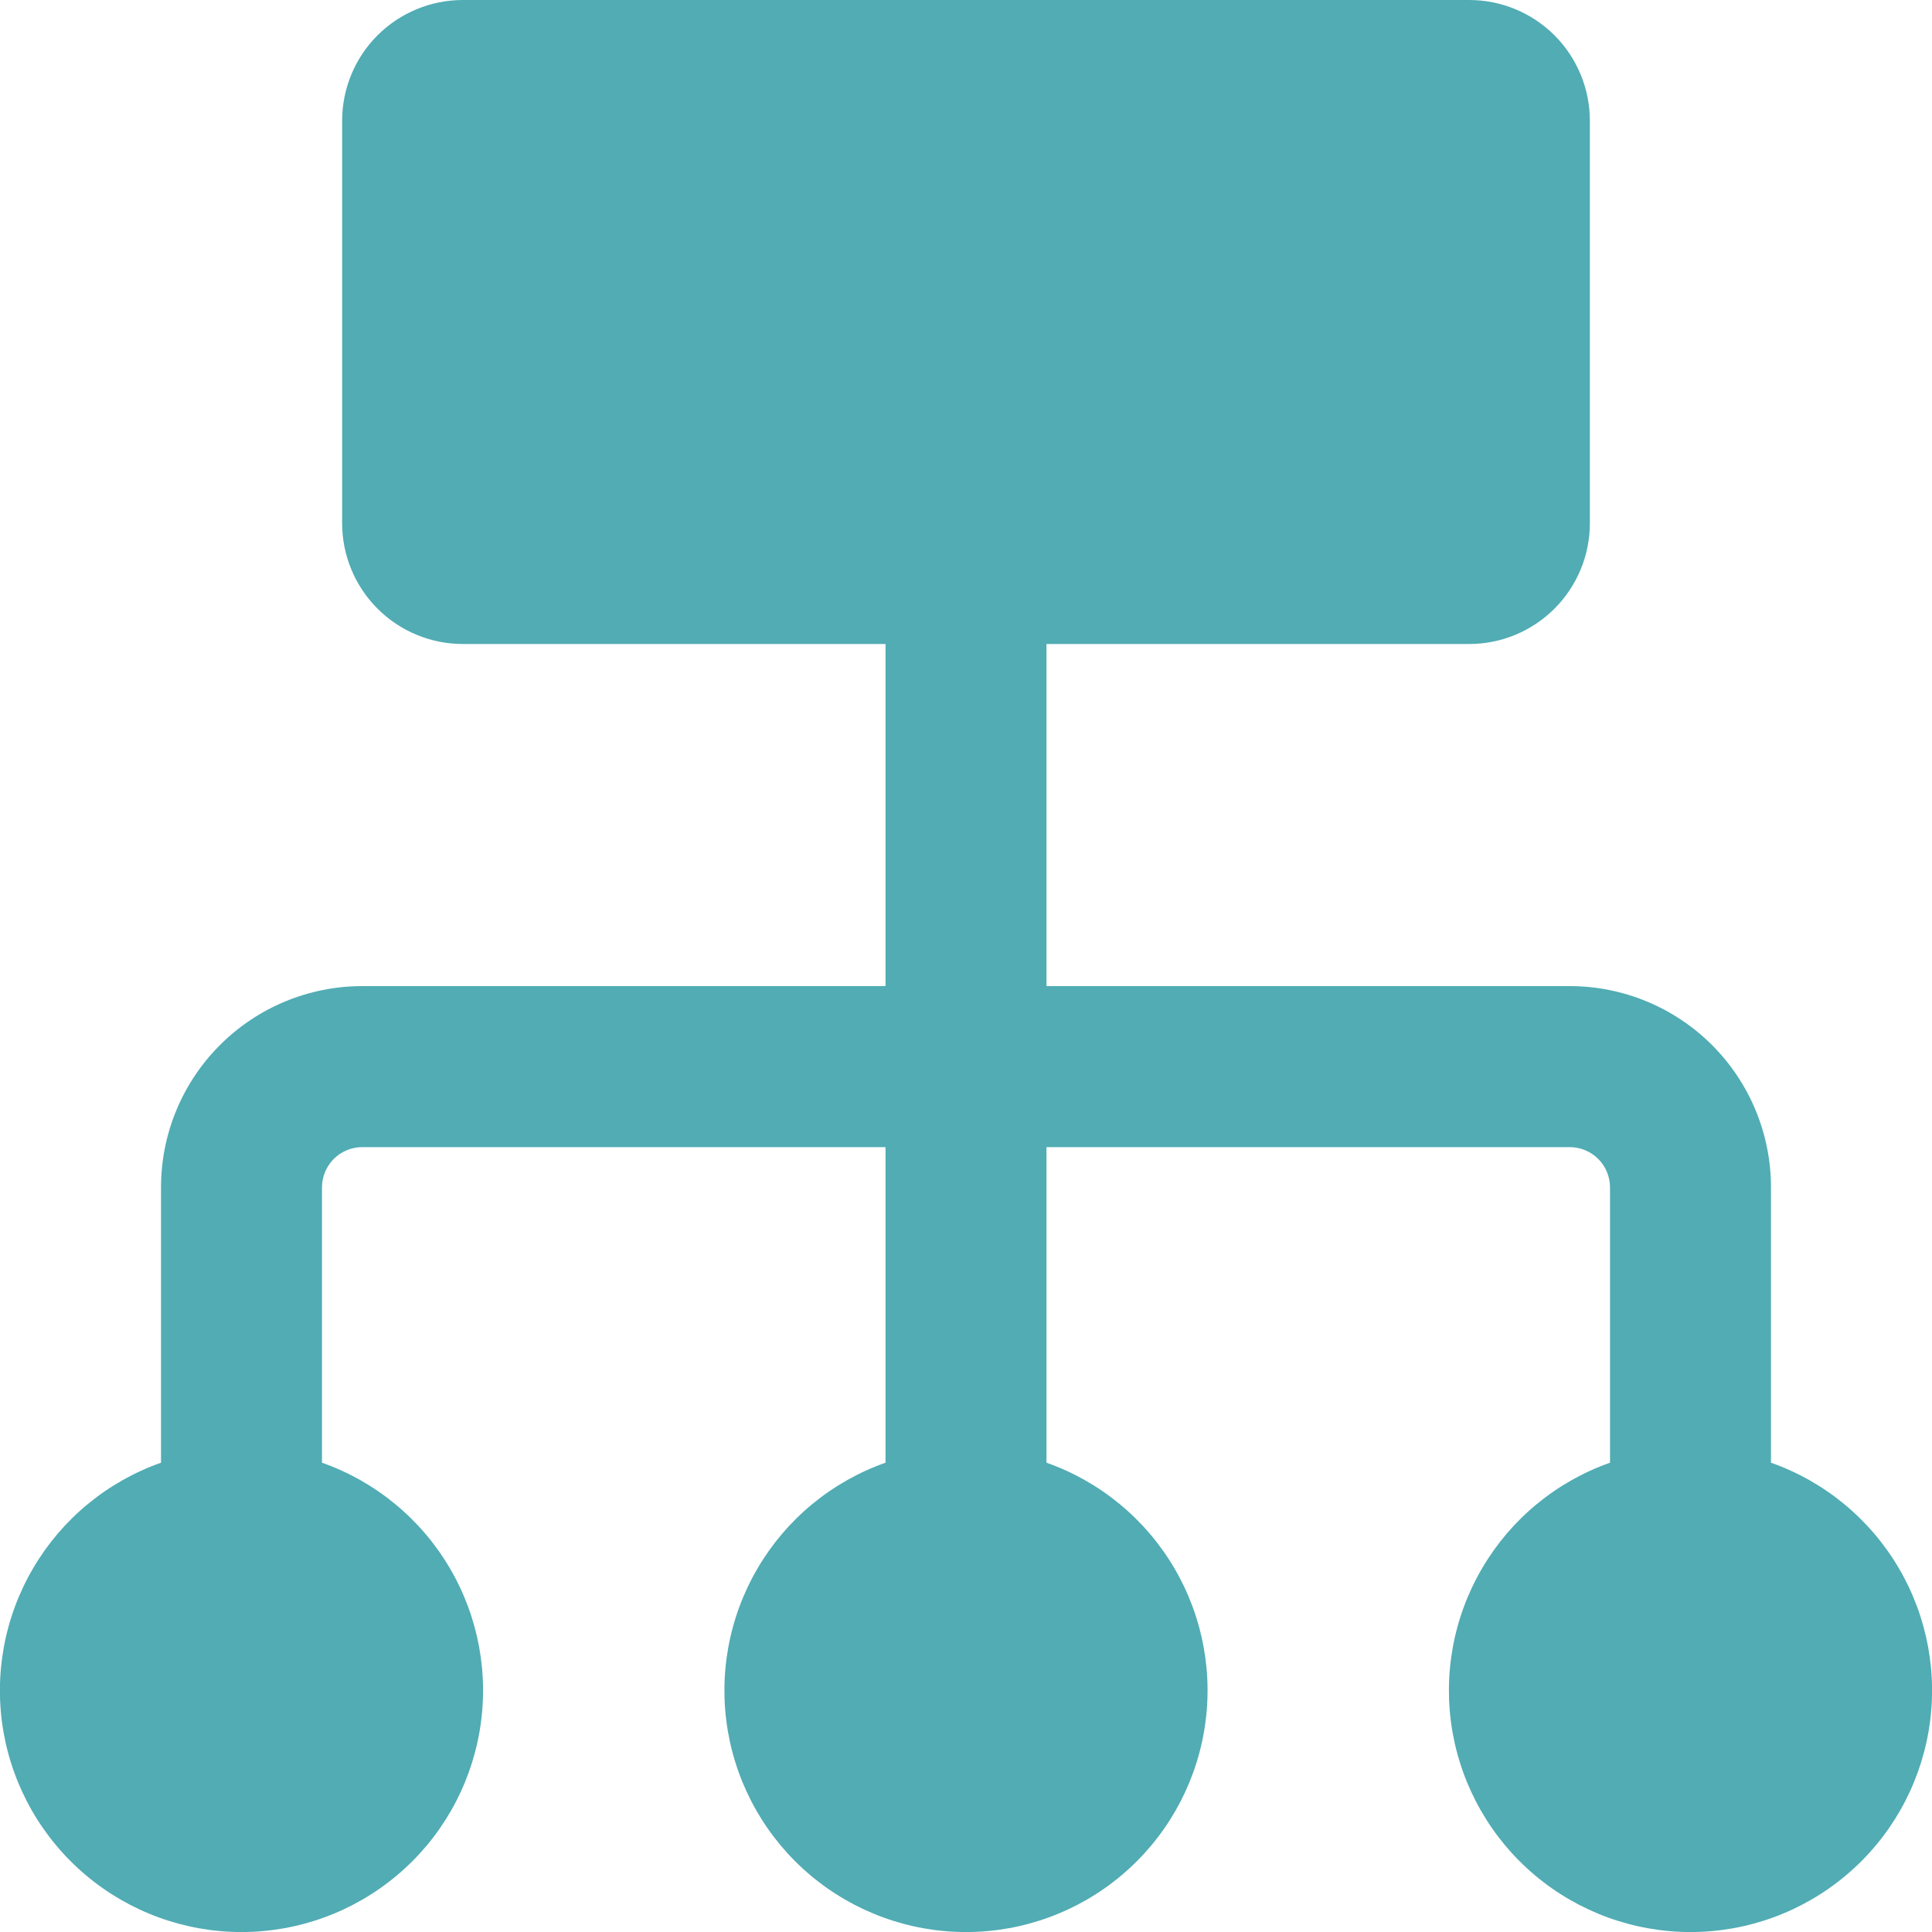 <svg width="44" height="44" viewBox="0 0 44 44" fill="none" xmlns="http://www.w3.org/2000/svg">
<g clip-path="url(#clip0_1372_14243)">
<path fill-rule="evenodd" clip-rule="evenodd" d="M10.542 0C9.812 0 9.113 0.29 8.597 0.805C8.081 1.321 7.792 2.021 7.792 2.75V11.917C7.792 12.646 8.081 13.345 8.597 13.861C9.113 14.377 9.812 14.667 10.542 14.667H20.167V22.458H8.25C7.034 22.458 5.869 22.941 5.009 23.801C4.149 24.66 3.667 25.826 3.667 27.042V33.312C2.443 33.744 1.411 34.595 0.755 35.715C0.098 36.834 -0.142 38.15 0.077 39.429C0.297 40.708 0.961 41.869 1.954 42.705C2.946 43.542 4.202 44.001 5.5 44.001C6.798 44.001 8.054 43.542 9.046 42.705C10.039 41.869 10.703 40.708 10.922 39.429C11.142 38.15 10.902 36.834 10.245 35.715C9.588 34.595 8.557 33.744 7.333 33.312V27.042C7.333 26.799 7.43 26.565 7.602 26.393C7.774 26.222 8.007 26.125 8.25 26.125H20.167V33.312C18.943 33.744 17.911 34.595 17.255 35.715C16.598 36.834 16.358 38.15 16.577 39.429C16.797 40.708 17.461 41.869 18.453 42.705C19.446 43.542 20.702 44.001 22 44.001C23.298 44.001 24.554 43.542 25.546 42.705C26.538 41.869 27.203 40.708 27.422 39.429C27.642 38.15 27.402 36.834 26.745 35.715C26.088 34.595 25.057 33.744 23.833 33.312V26.125H35.75C35.993 26.125 36.226 26.222 36.398 26.393C36.57 26.565 36.667 26.799 36.667 27.042V33.312C35.443 33.744 34.411 34.595 33.755 35.715C33.098 36.834 32.858 38.15 33.077 39.429C33.297 40.708 33.961 41.869 34.953 42.705C35.946 43.542 37.202 44.001 38.5 44.001C39.798 44.001 41.054 43.542 42.046 42.705C43.039 41.869 43.703 40.708 43.922 39.429C44.142 38.15 43.902 36.834 43.245 35.715C42.588 34.595 41.557 33.744 40.333 33.312V27.042C40.333 25.826 39.85 24.66 38.991 23.801C38.131 22.941 36.965 22.458 35.75 22.458H23.833V14.667H33.458C34.188 14.667 34.887 14.377 35.403 13.861C35.919 13.345 36.208 12.646 36.208 11.917V2.75C36.208 2.021 35.919 1.321 35.403 0.805C34.887 0.29 34.188 0 33.458 0L10.542 0Z" fill="#51ACB4"/>
</g>
<defs>
<clipPath id="clip0_1372_14243">
<rect width="44" height="44" fill="white"/>
</clipPath>
</defs>
</svg>
